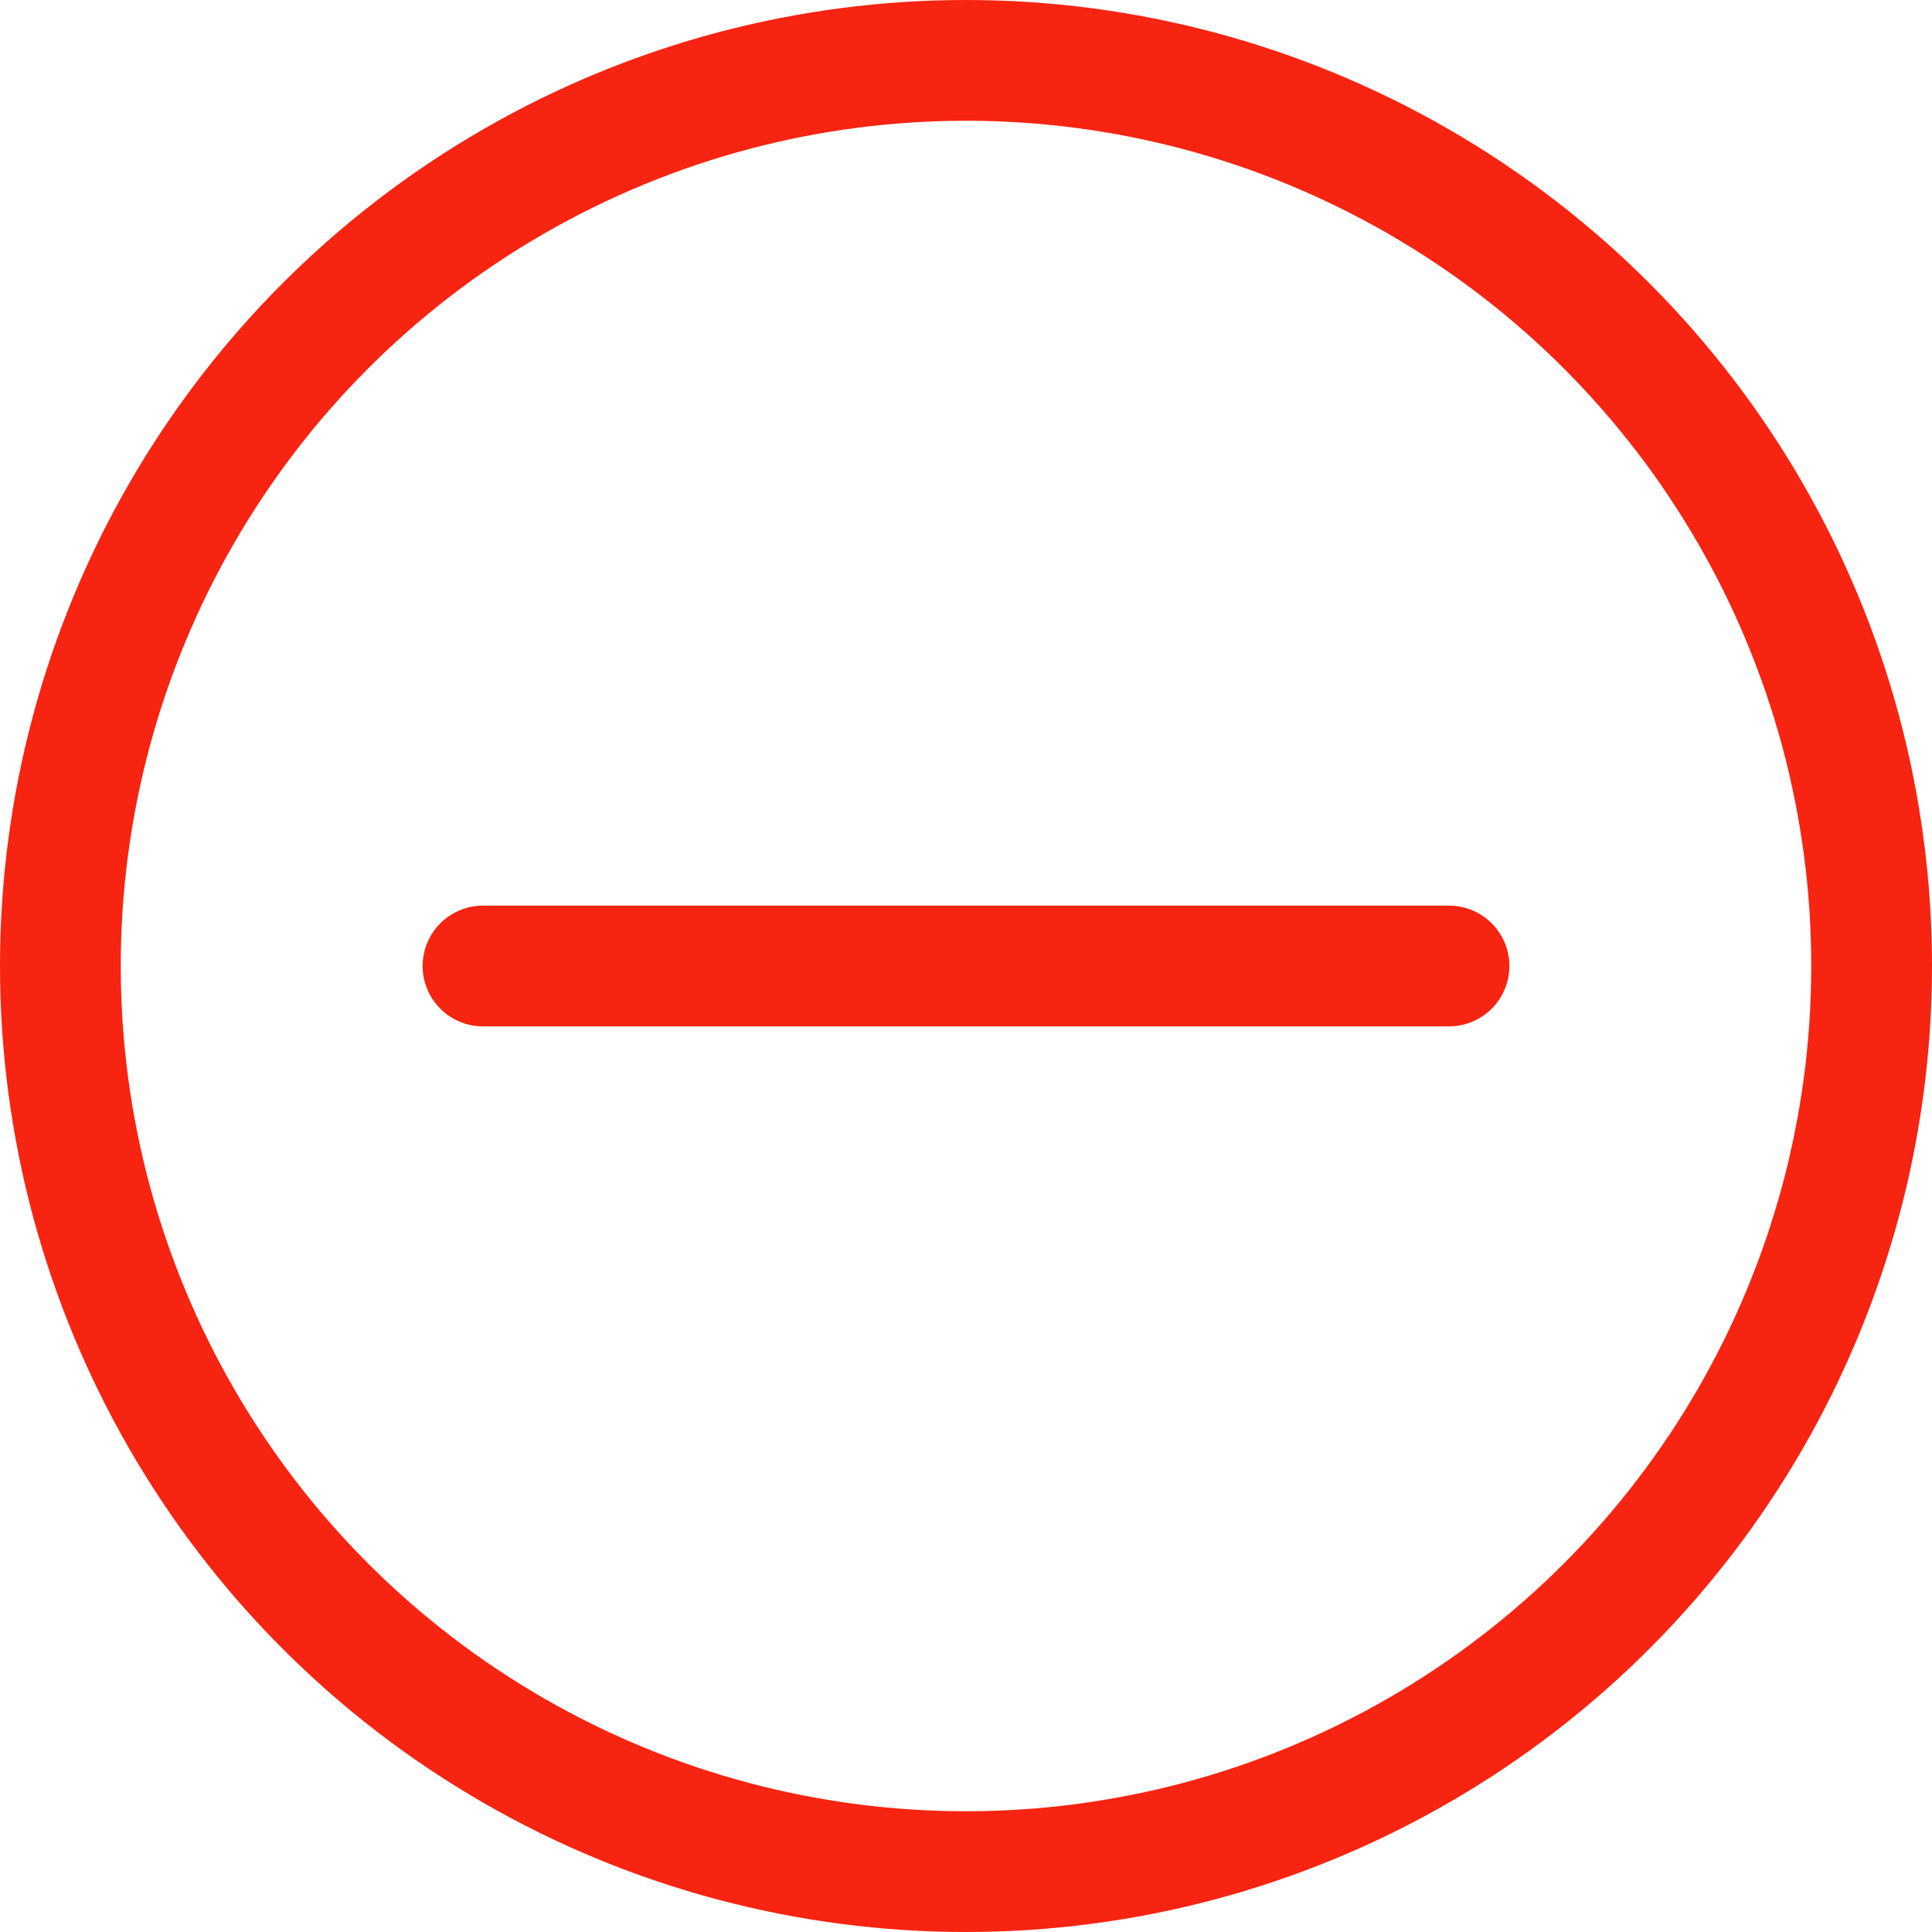 <svg width="24" height="24" fill="none" xmlns="http://www.w3.org/2000/svg"><circle cx="12" cy="12" r="11.25" stroke="#F72411" stroke-width="1.5"/><path d="M6 12h12" stroke="#F72411" stroke-width="1.5" stroke-linecap="round"/></svg>